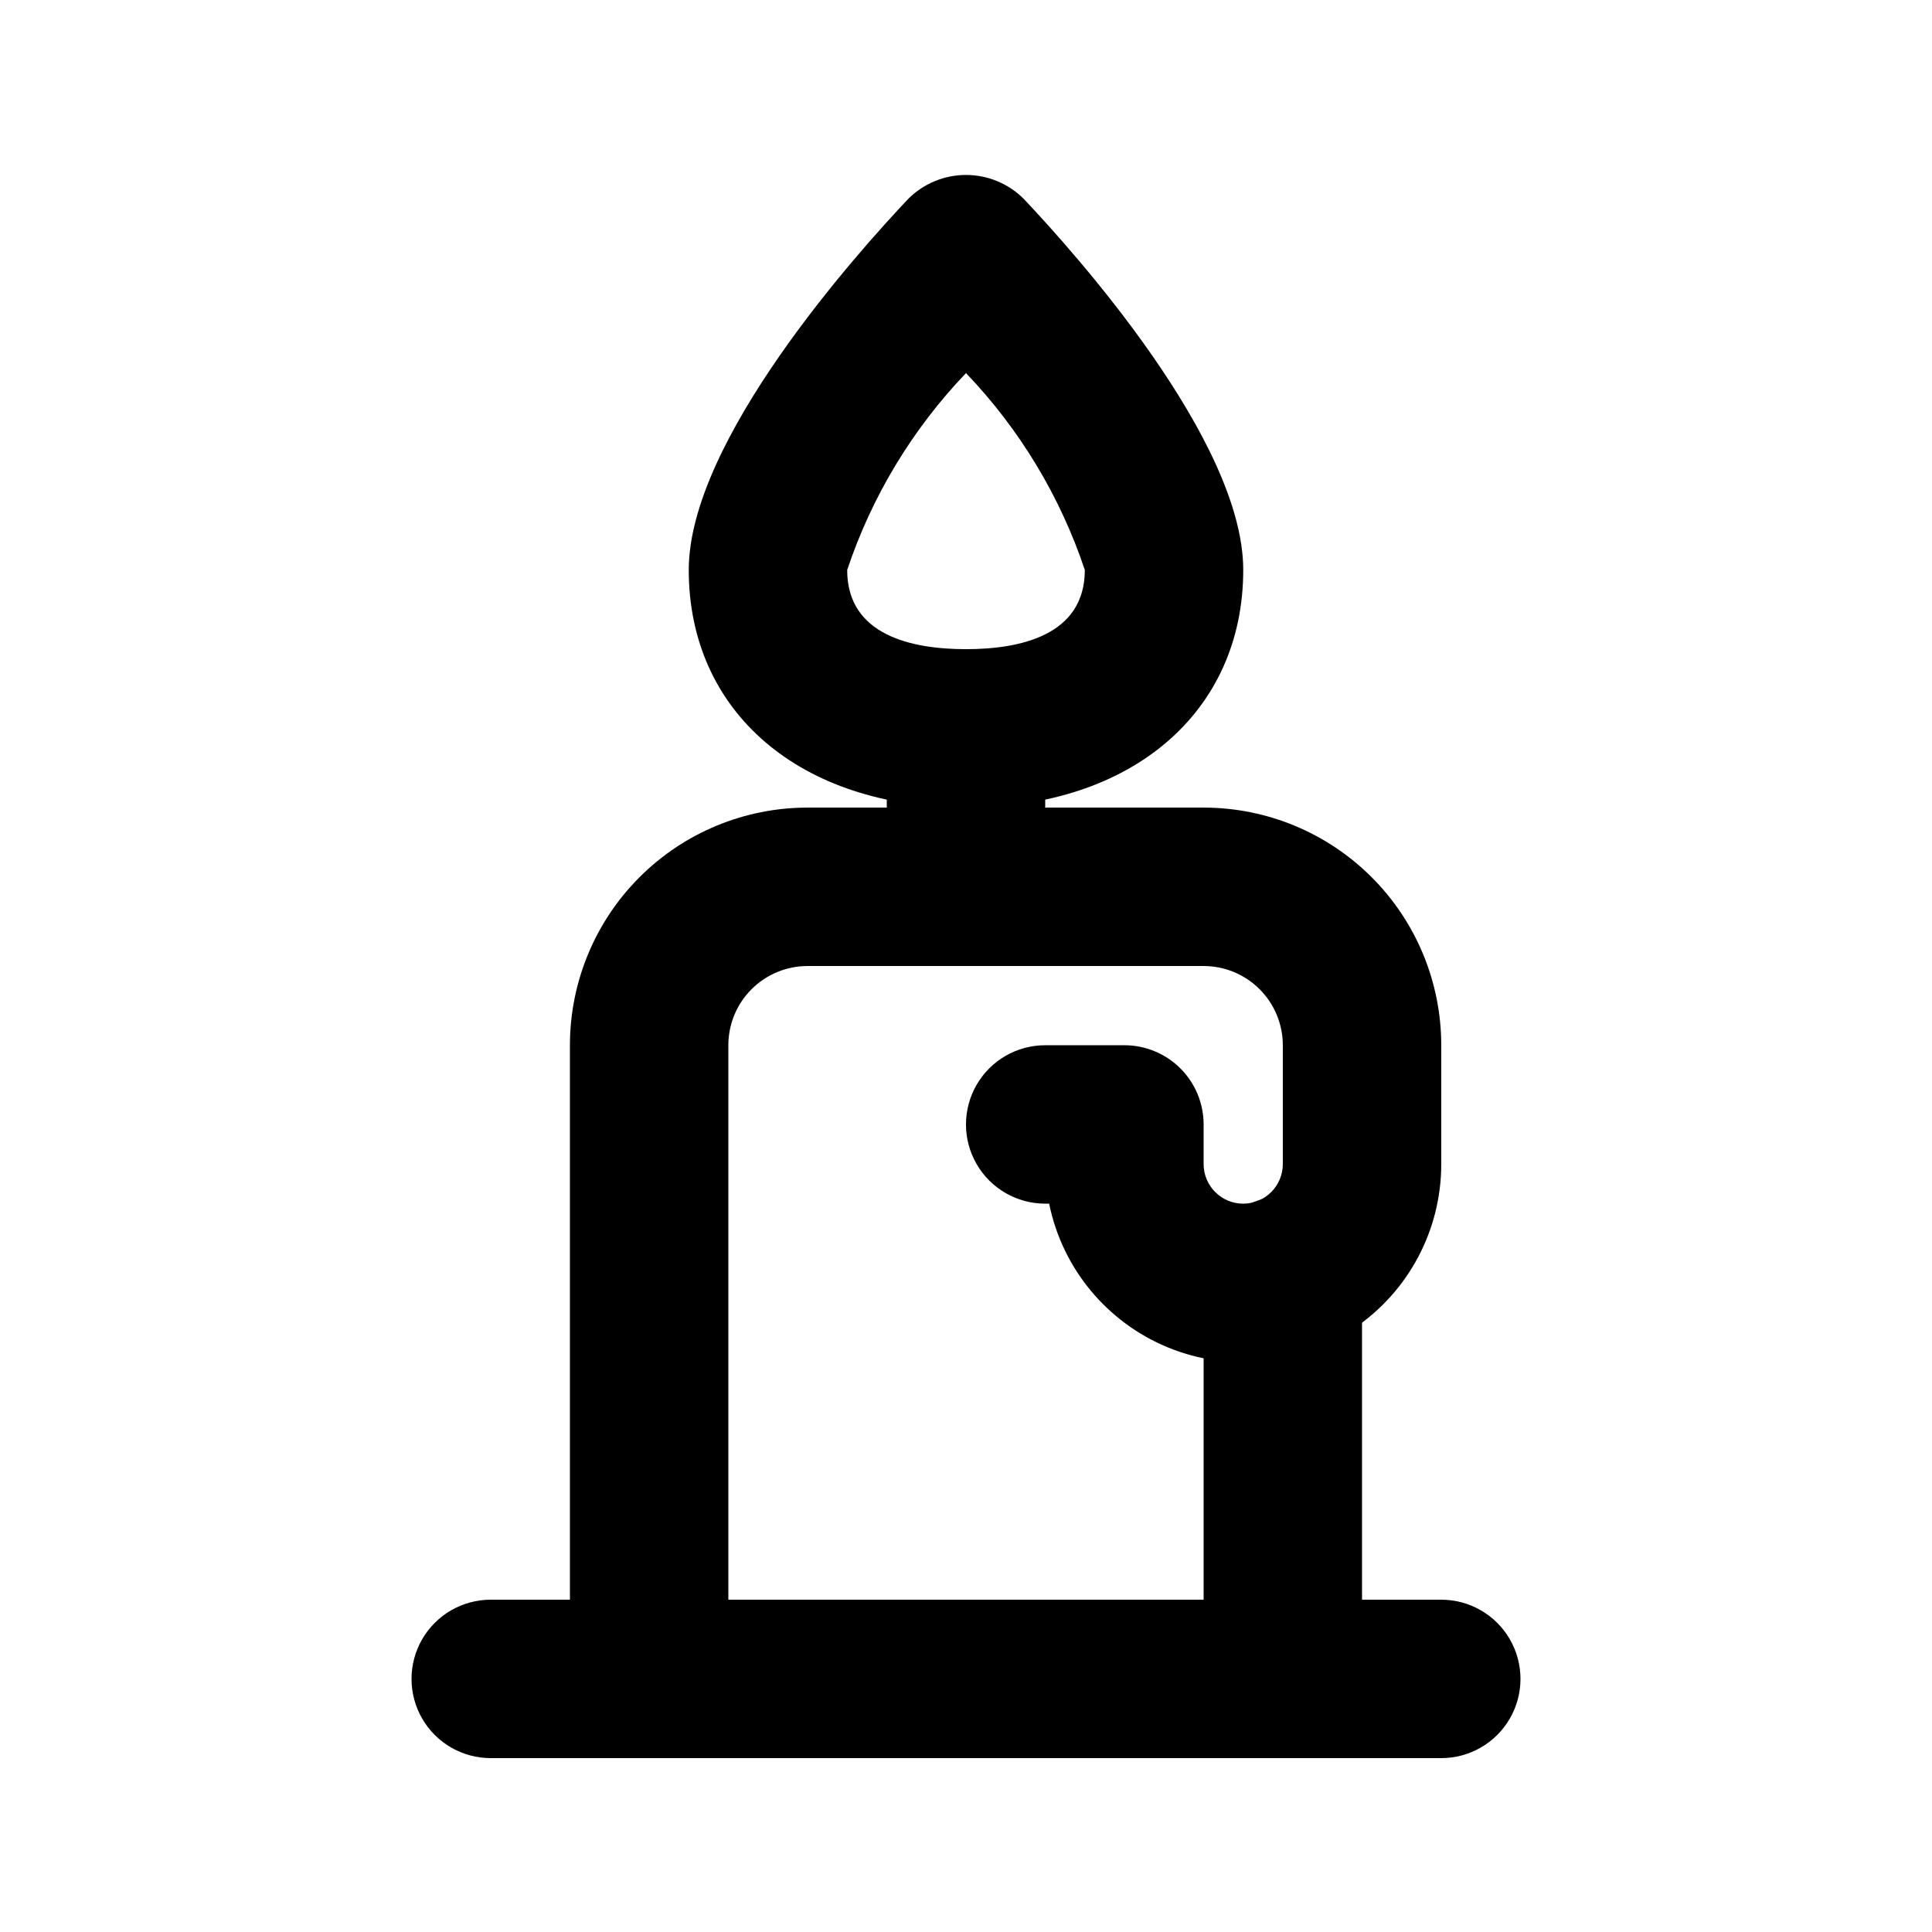 <?xml version="1.0" encoding="UTF-8"?>
<!-- Uploaded to: ICON Repo, www.iconrepo.com, Generator: ICON Repo Mixer Tools -->
<svg fill="#000000" width="800px" height="800px" version="1.1" viewBox="144 144 512 512" xmlns="http://www.w3.org/2000/svg">
 <g>
  <path d="m400 358.02c-43.938 0-73.473-25.316-73.473-62.977 0-34.258 44.566-83.969 58.23-98.41 4.059-4.016 9.535-6.269 15.242-6.269s11.184 2.254 15.238 6.269c13.668 14.441 58.234 64.148 58.234 98.41 0 37.66-29.539 62.977-73.473 62.977zm0-115.14v-0.004c-14.219 14.855-24.973 32.668-31.488 52.168 0 17.34 17.129 20.992 31.488 20.992s31.488-3.652 31.488-20.992c-6.519-19.5-17.273-37.312-31.488-52.168z"/>
  <path d="m400 400c-5.57 0-10.91-2.215-14.844-6.148-3.938-3.938-6.148-9.277-6.148-14.844v-41.984c0-7.5 4-14.43 10.496-18.18 6.492-3.75 14.496-3.75 20.992 0 6.492 3.75 10.496 10.68 10.496 18.18v41.984c0 5.566-2.215 10.906-6.148 14.844-3.938 3.934-9.277 6.148-14.844 6.148z"/>
  <path d="m525.95 609.92h-251.9c-7.5 0-14.43-4-18.18-10.496-3.75-6.492-3.75-14.496 0-20.992 3.75-6.492 10.68-10.496 18.18-10.496h251.9c7.5 0 14.43 4.004 18.18 10.496 3.75 6.496 3.75 14.5 0 20.992-3.75 6.496-10.68 10.496-18.18 10.496z"/>
  <path d="m316.03 609.92c-5.57 0-10.906-2.211-14.844-6.148s-6.148-9.273-6.148-14.844v-167.93c0-16.703 6.633-32.723 18.445-44.531 11.809-11.812 27.828-18.445 44.531-18.445h104.96c16.699 0 32.719 6.633 44.527 18.445 11.812 11.809 18.445 27.828 18.445 44.531v31.488c0.02 17.508-8.695 33.871-23.234 43.629-14.539 9.758-32.984 11.621-49.184 4.969-16.195-6.652-28.008-20.945-31.492-38.102h-1.047c-7.5 0-14.43-4.004-18.18-10.496-3.75-6.496-3.75-14.5 0-20.992 3.75-6.496 10.68-10.496 18.18-10.496h20.992c5.566 0 10.906 2.211 14.844 6.148 3.934 3.934 6.148 9.273 6.148 14.844v10.496c0 5.797 4.699 10.496 10.496 10.496 5.793 0 10.492-4.699 10.492-10.496v-31.488c0-5.57-2.211-10.91-6.148-14.844-3.934-3.938-9.273-6.148-14.84-6.148h-104.96c-5.57 0-10.906 2.211-14.844 6.148-3.938 3.934-6.148 9.273-6.148 14.844v167.94-0.004c0 5.57-2.211 10.906-6.148 14.844s-9.277 6.148-14.844 6.148z"/>
  <path d="m483.96 609.92c-5.566 0-10.906-2.211-14.84-6.148-3.938-3.938-6.148-9.273-6.148-14.844v-106.85c0-7.5 4-14.43 10.496-18.18 6.492-3.75 14.496-3.75 20.988 0 6.496 3.75 10.496 10.68 10.496 18.18v106.85c0 5.57-2.211 10.906-6.148 14.844-3.934 3.938-9.273 6.148-14.844 6.148z"/>
 </g>
</svg>